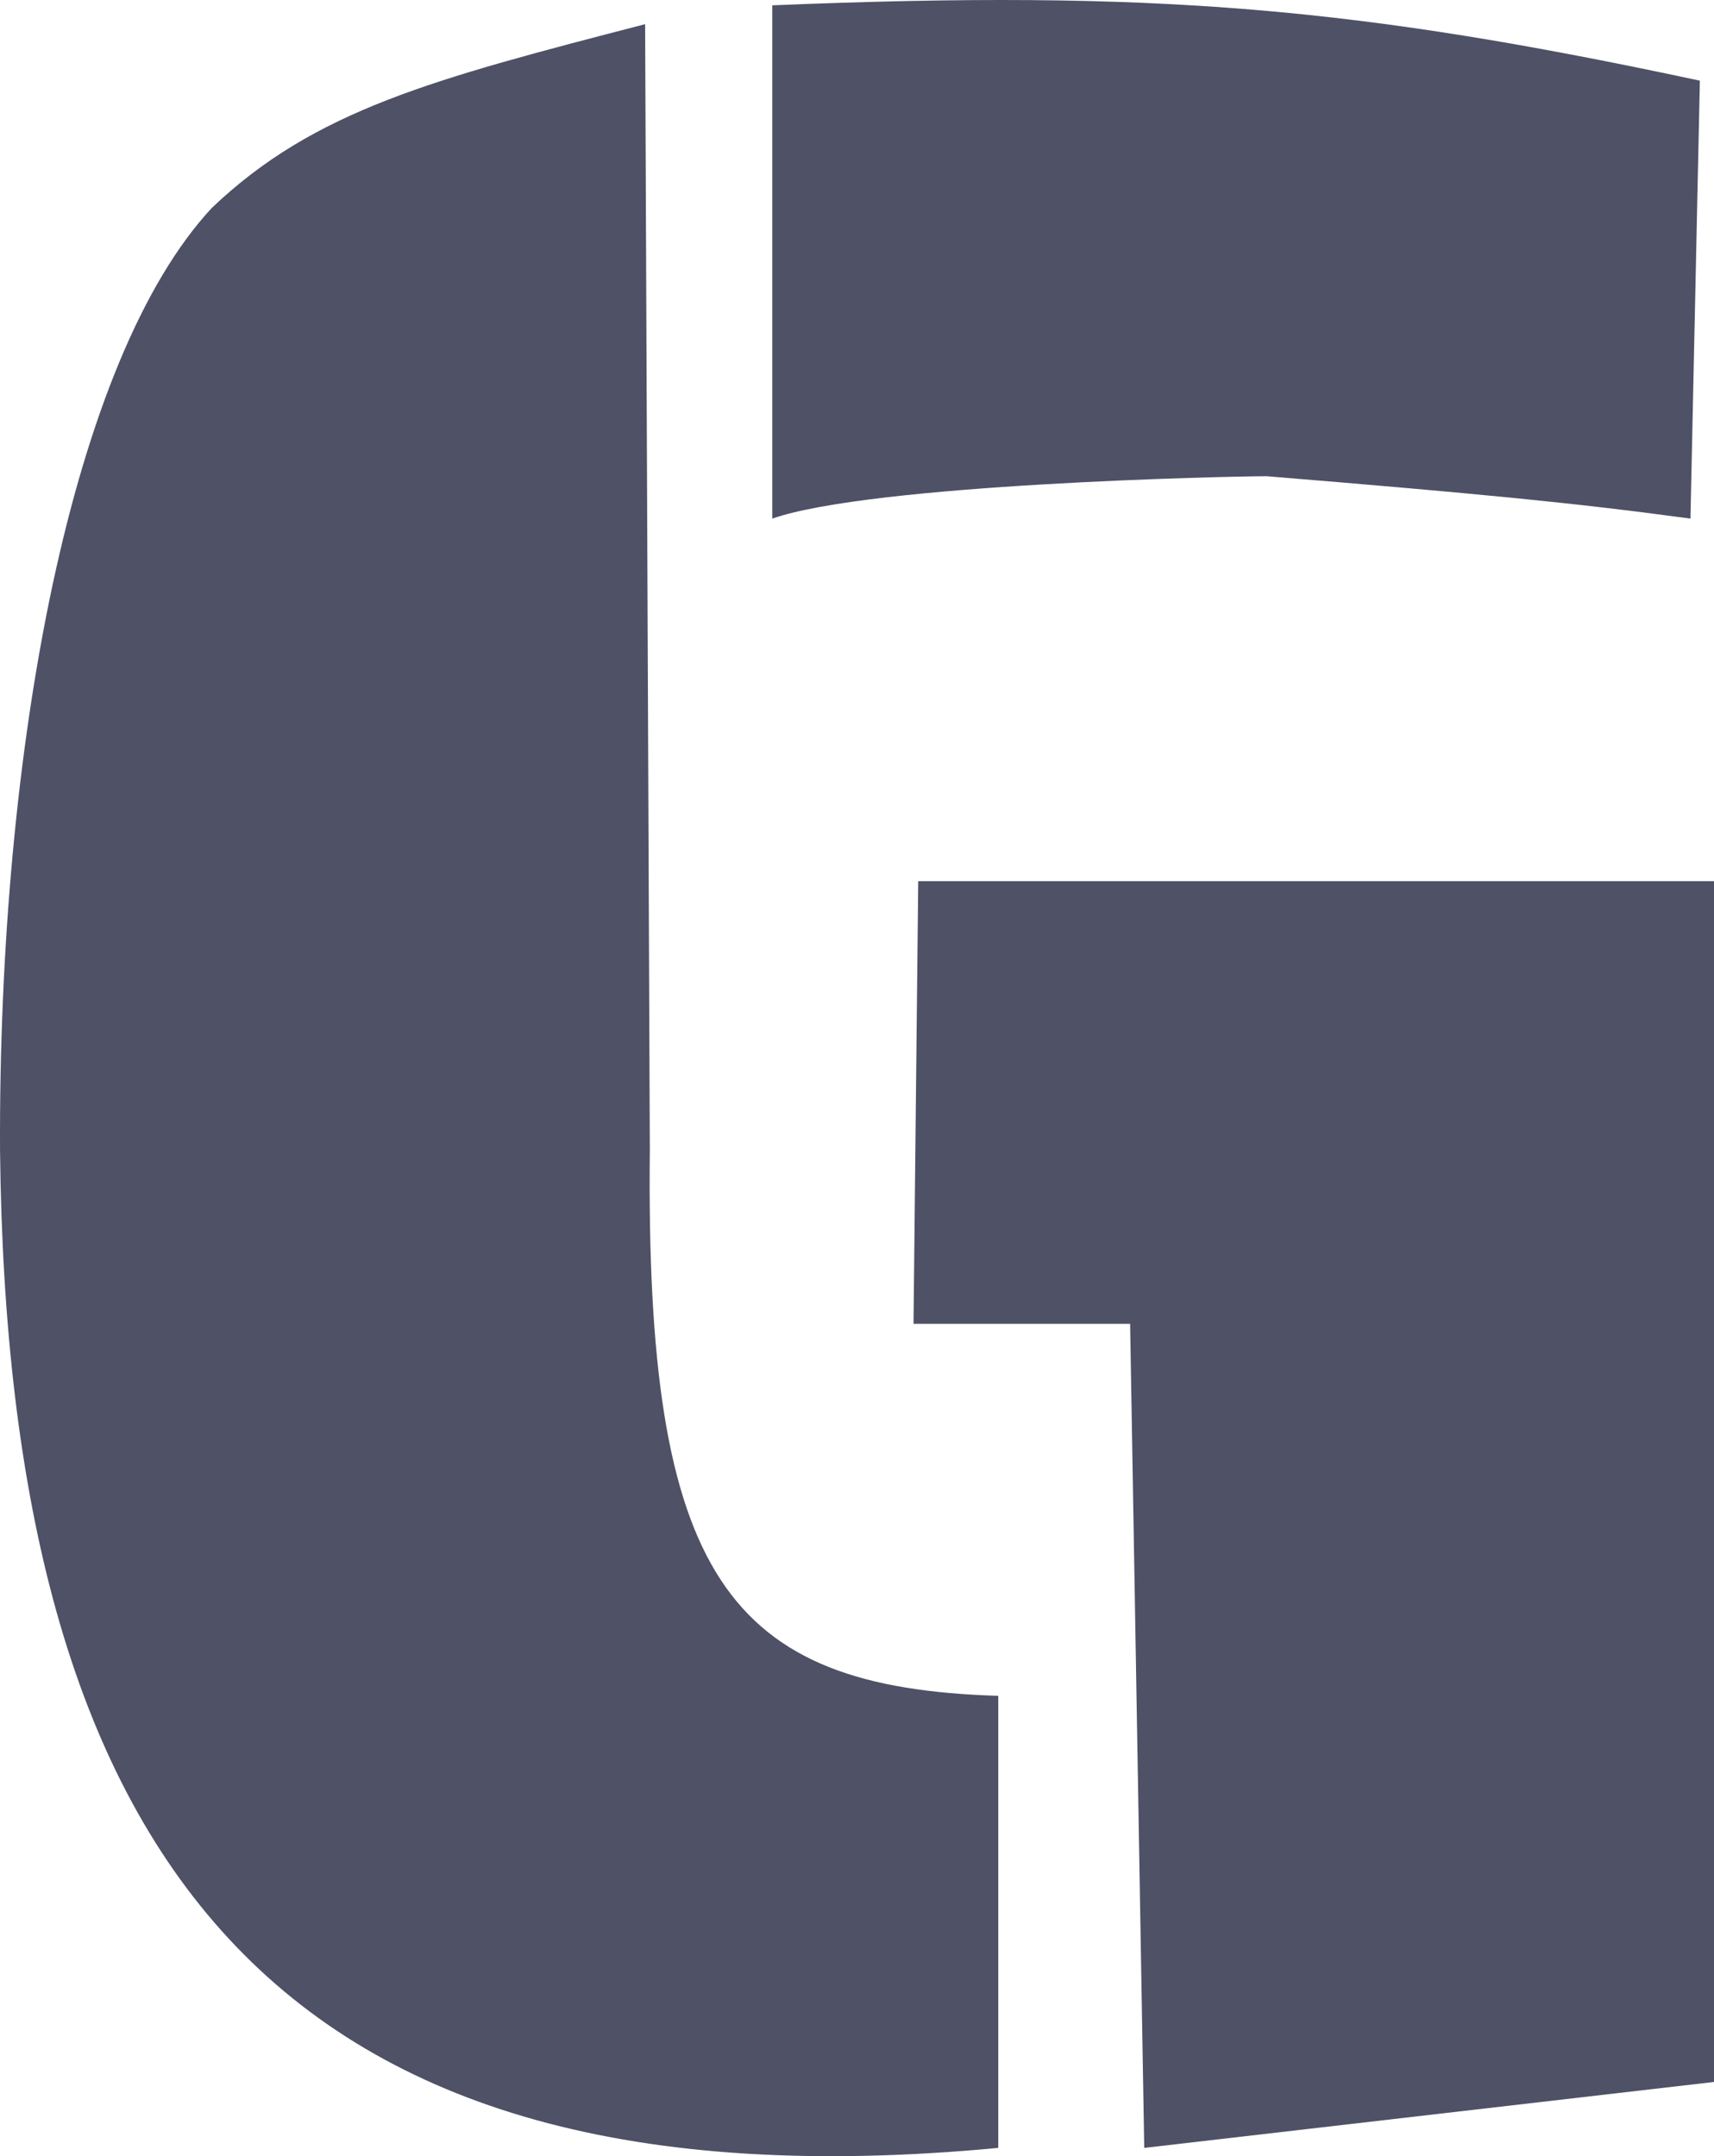 <svg width="454" height="571" viewBox="0 0 454 571" fill="none" xmlns="http://www.w3.org/2000/svg">
<path d="M172.125 304.436L170.878 6.4C114.767 20.945 83.354 29.118 56.132 55.033C18.985 94.933 -0.419 197.654 0.007 304.436C1.956 490.936 71.48 587.053 264.42 568.804V449.09C192.602 446.904 170.911 417.5 172.125 304.436Z" fill="#4F5166"/>
<path d="M454 233.357H243.217L241.97 350.576H299.343L303.085 568.804L454 551.345V233.357Z" fill="#4F5166"/>
<path d="M335.513 126.113C325.535 126.113 230.942 128.162 204.553 137.336V1.412C306.262 -2.804 359.85 2.019 450.258 21.364L447.764 137.336C417.286 133.192 391.484 130.711 335.513 126.113Z" fill="#4F5166"/>
</svg>
